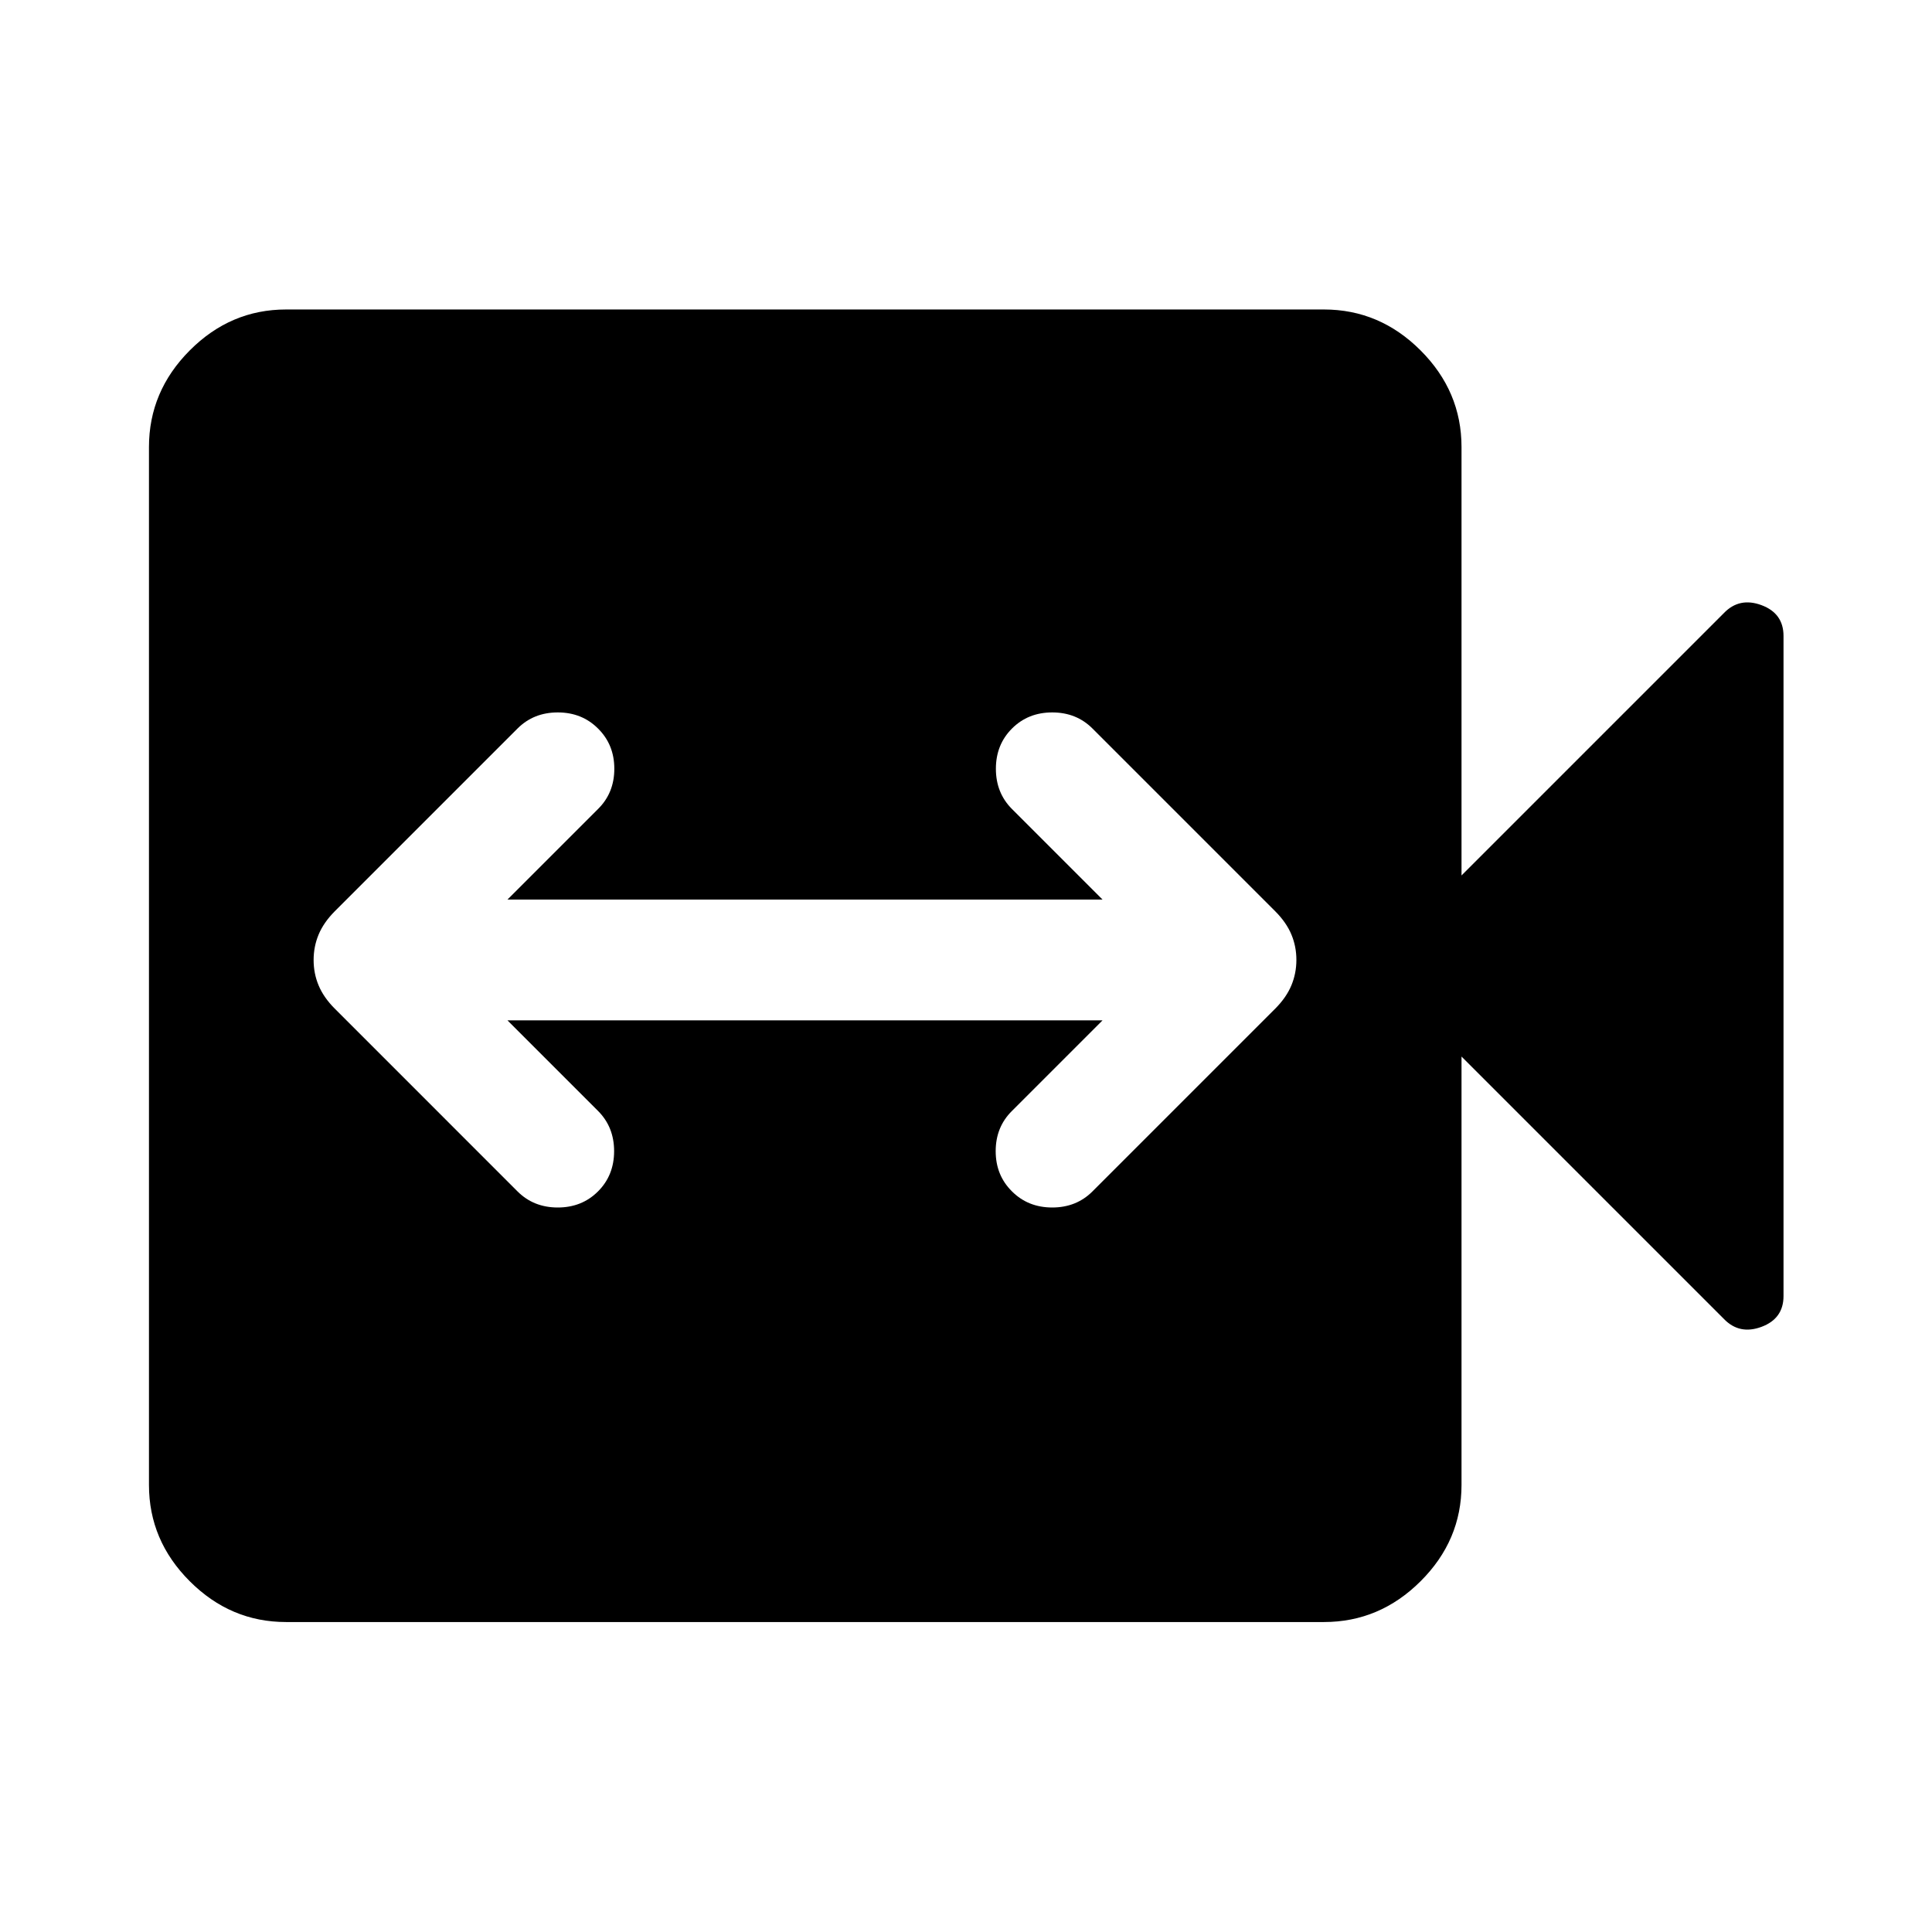 <svg xmlns="http://www.w3.org/2000/svg" width="48" height="48" viewBox="0 -960 960 960"><path d="M252.15-453h295.7l-45 45q-8.1 8-8.1 20t8.1 20q8 8 20 8t20-8l90.89-90.89q5.46-5.52 7.94-11.48 2.49-5.97 2.49-12.66t-2.49-12.63q-2.48-5.95-7.94-11.45L542.85-598q-8-8-20-8t-20 8q-8 8-8 20t8 20l45 45h-295.7l45-45q8.1-8 8.1-20t-8.1-20q-8-8-20-8t-20 8l-90.89 90.89q-5.46 5.52-7.94 11.48-2.49 5.97-2.49 12.66t2.49 12.63q2.48 5.95 7.94 11.45L257.15-368q8 8 20 8t20-8q8-8 8-20t-8-20l-45-45Zm-110 298.98q-27.6 0-47.86-20.27-20.27-20.26-20.27-47.86v-515.7q0-27.7 20.27-48.03 20.26-20.34 47.86-20.34h515.7q27.7 0 48.03 20.34 20.34 20.33 20.34 48.03V-525l130.41-130.41q7.72-7.96 18.65-3.89 10.94 4.07 10.94 15.32v327.96q0 11.25-10.94 15.32-10.93 4.07-18.65-3.89L726.22-435v212.85q0 27.6-20.34 47.86-20.33 20.27-48.03 20.27h-515.7Z"/></svg>